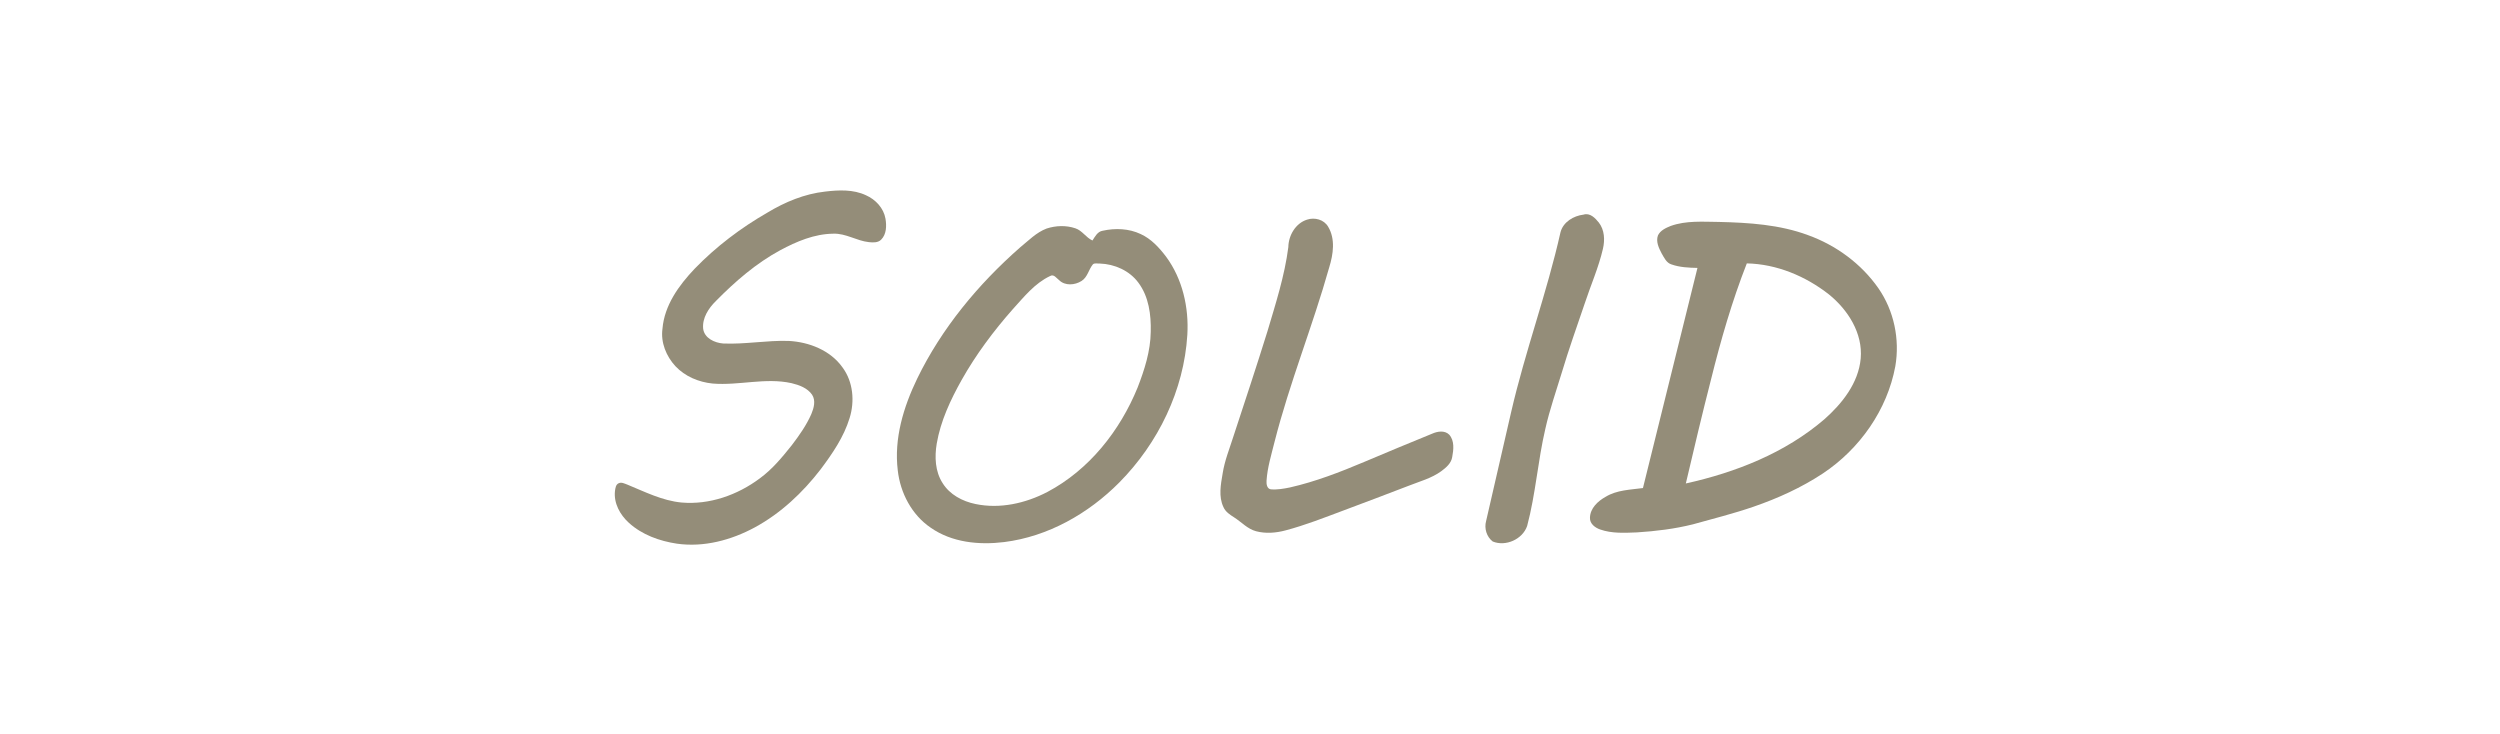 <?xml version="1.0" encoding="UTF-8" ?>
<!DOCTYPE svg PUBLIC "-//W3C//DTD SVG 1.1//EN" "http://www.w3.org/Graphics/SVG/1.1/DTD/svg11.dtd">
<svg width="1680pt" height="493pt" viewBox="0 0 1680 493" version="1.1" xmlns="http://www.w3.org/2000/svg">
<g id="#948d79ff">
<path fill="#948d79" opacity="1.00" d=" M 554.50 128.74 C 563.63 127.66 573.36 127.19 581.90 131.20 C 588.39 134.05 593.83 139.85 595.05 146.98 C 595.85 151.75 595.76 157.46 592.09 161.09 C 589.94 163.19 586.69 163.01 583.93 162.72 C 575.70 161.86 568.39 156.71 559.98 157.04 C 547.27 157.17 535.30 162.26 524.28 168.17 C 508.06 176.95 494.02 189.16 481.13 202.23 C 476.16 207.11 471.81 213.68 472.53 220.95 C 473.38 227.29 480.23 230.38 485.95 230.83 C 500.66 231.48 515.29 228.63 530.00 229.10 C 543.71 229.83 557.99 235.39 566.16 246.89 C 573.33 256.54 574.47 269.65 570.94 280.92 C 567.04 293.69 559.37 304.85 551.44 315.43 C 539.41 331.06 524.70 344.90 507.30 354.37 C 491.41 362.97 473.00 367.92 454.90 365.35 C 443.21 363.59 431.48 359.40 422.62 351.35 C 416.68 345.98 412.34 338.14 413.26 329.93 C 413.54 328.06 413.77 325.58 415.78 324.73 C 417.71 323.83 419.70 325.01 421.51 325.63 C 433.33 330.49 445.04 336.46 457.95 337.69 C 476.76 339.35 495.60 332.66 510.57 321.48 C 519.00 315.33 525.68 307.22 532.13 299.12 C 537.11 292.58 541.91 285.79 545.22 278.24 C 546.89 274.22 548.31 269.24 545.74 265.28 C 542.61 260.72 537.06 258.72 531.90 257.48 C 514.35 253.59 496.54 259.22 478.87 257.74 C 469.56 256.80 460.34 252.98 453.88 246.08 C 447.70 239.39 443.90 230.11 445.18 220.92 C 446.47 205.18 456.19 191.79 466.72 180.68 C 481.12 165.77 497.83 153.14 515.79 142.82 C 527.62 135.69 540.67 130.27 554.50 128.74 Z" />
<path fill="#948d79" opacity="1.00" d=" M 1064.12 144.23 C 1068.48 142.86 1071.96 146.49 1074.42 149.57 C 1078.27 154.53 1078.55 161.26 1077.18 167.16 C 1074.25 179.82 1068.95 191.73 1064.90 204.03 C 1059.66 219.46 1054.17 234.81 1049.51 250.42 C 1045.72 262.94 1041.35 275.30 1038.49 288.07 C 1033.42 309.68 1031.96 331.98 1026.24 353.45 C 1023.17 362.40 1011.85 367.47 1003.12 363.89 C 999.02 360.79 997.28 355.08 998.66 350.15 C 1004.28 325.74 1009.89 301.32 1015.50 276.90 C 1024.87 236.15 1039.52 196.82 1048.67 156.02 C 1050.48 149.16 1057.42 145.03 1064.12 144.23 Z" />
<path fill="#948d79" opacity="1.00" d=" M 878.33 147.60 C 883.46 145.88 889.73 147.53 892.53 152.38 C 897.46 160.61 895.96 170.81 893.27 179.55 C 882.15 219.09 866.57 257.27 856.45 297.11 C 854.34 305.65 851.68 314.17 851.12 323.00 C 850.97 325.17 851.30 328.39 853.98 328.83 C 858.31 329.21 862.66 328.40 866.90 327.55 C 884.03 323.65 900.46 317.28 916.61 310.47 C 931.80 304.02 947.04 297.71 962.32 291.47 C 965.94 289.86 970.79 289.00 973.90 292.11 C 977.46 296.16 976.84 302.15 975.89 307.07 C 975.28 311.31 971.79 314.23 968.55 316.63 C 961.93 321.46 953.90 323.53 946.40 326.52 C 931.96 332.06 917.51 337.57 903.02 342.96 C 890.09 347.79 877.22 352.90 863.85 356.43 C 857.44 358.15 850.54 358.71 844.08 356.99 C 838.30 355.46 834.26 350.81 829.38 347.71 C 826.56 345.91 823.55 343.99 822.17 340.81 C 818.76 333.69 820.36 325.59 821.62 318.15 C 822.93 309.71 826.15 301.77 828.72 293.68 C 836.49 270.06 844.32 246.45 851.71 222.70 C 857.24 204.06 863.27 185.41 865.76 166.07 C 865.88 158.23 870.60 150.04 878.33 147.60 Z" />
<path fill="#948d79" opacity="1.00" d=" M 1122.71 151.84 C 1133.07 148.13 1144.27 149.04 1155.07 149.14 C 1175.28 149.62 1195.89 150.91 1215.02 158.02 C 1233.85 164.82 1250.78 177.22 1262.27 193.68 C 1272.78 208.83 1276.77 228.02 1273.65 246.16 C 1268.20 275.51 1249.71 301.69 1225.00 318.14 C 1210.56 327.68 1194.70 334.88 1178.37 340.51 C 1164.97 345.13 1151.21 348.57 1137.57 352.37 C 1125.28 355.43 1112.66 356.97 1100.04 357.77 C 1091.78 358.08 1083.20 358.61 1075.28 355.80 C 1071.89 354.62 1068.30 351.95 1068.45 347.97 C 1068.58 341.55 1073.73 336.77 1078.97 333.86 C 1086.49 329.25 1095.57 329.12 1104.06 327.97 C 1116.28 278.66 1128.46 229.34 1140.69 180.04 C 1134.82 179.91 1128.81 179.67 1123.22 177.69 C 1119.81 176.64 1118.30 173.13 1116.63 170.31 C 1114.71 166.66 1112.63 162.34 1114.15 158.19 C 1115.76 154.83 1119.43 153.17 1122.71 151.84 M 1149.79 255.08 C 1143.85 278.28 1138.35 301.58 1132.88 324.89 C 1166.44 317.46 1199.55 304.42 1225.89 281.83 C 1237.89 271.24 1248.90 257.43 1250.39 240.93 C 1251.89 223.93 1241.81 208.18 1229.04 197.85 C 1213.36 185.56 1193.93 177.42 1173.86 177.00 C 1163.90 202.39 1156.35 228.64 1149.79 255.08 Z" />
<path fill="#948d79" opacity="1.00" d=" M 703.32 153.58 C 709.52 151.55 716.47 151.31 722.68 153.43 C 727.30 154.98 729.78 159.62 734.13 161.62 C 735.89 158.96 737.52 155.59 741.03 155.05 C 749.46 153.20 758.64 153.53 766.53 157.28 C 773.60 160.50 778.96 166.39 783.58 172.46 C 794.66 187.44 798.99 206.60 797.89 225.01 C 795.63 262.26 778.31 297.81 752.20 324.20 C 731.45 345.12 704.30 360.57 674.80 364.27 C 657.95 366.36 639.67 364.58 625.42 354.60 C 612.69 345.95 604.99 331.23 603.30 316.11 C 600.68 294.73 607.16 273.45 616.38 254.37 C 632.82 220.58 657.27 191.10 685.39 166.37 C 691.08 161.77 696.34 156.22 703.32 153.58 M 734.45 177.61 C 731.54 181.10 730.86 186.30 726.77 188.83 C 722.33 191.66 715.71 192.20 711.74 188.27 C 709.90 186.94 708.22 183.96 705.62 185.52 C 695.34 190.36 688.17 199.49 680.68 207.69 C 667.68 222.40 655.86 238.22 646.22 255.35 C 638.73 268.73 632.08 282.89 629.48 298.11 C 627.99 307.03 628.39 316.84 633.43 324.64 C 638.20 332.38 646.79 336.90 655.50 338.69 C 671.92 342.14 689.14 338.25 703.83 330.60 C 731.89 315.75 752.62 289.50 764.48 260.42 C 769.12 248.43 773.13 235.93 773.30 222.96 C 773.59 211.56 772.02 199.35 765.01 189.98 C 759.02 181.85 749.01 177.42 739.05 177.10 C 737.55 177.23 735.67 176.58 734.45 177.61 Z" />
</g>
</svg>

